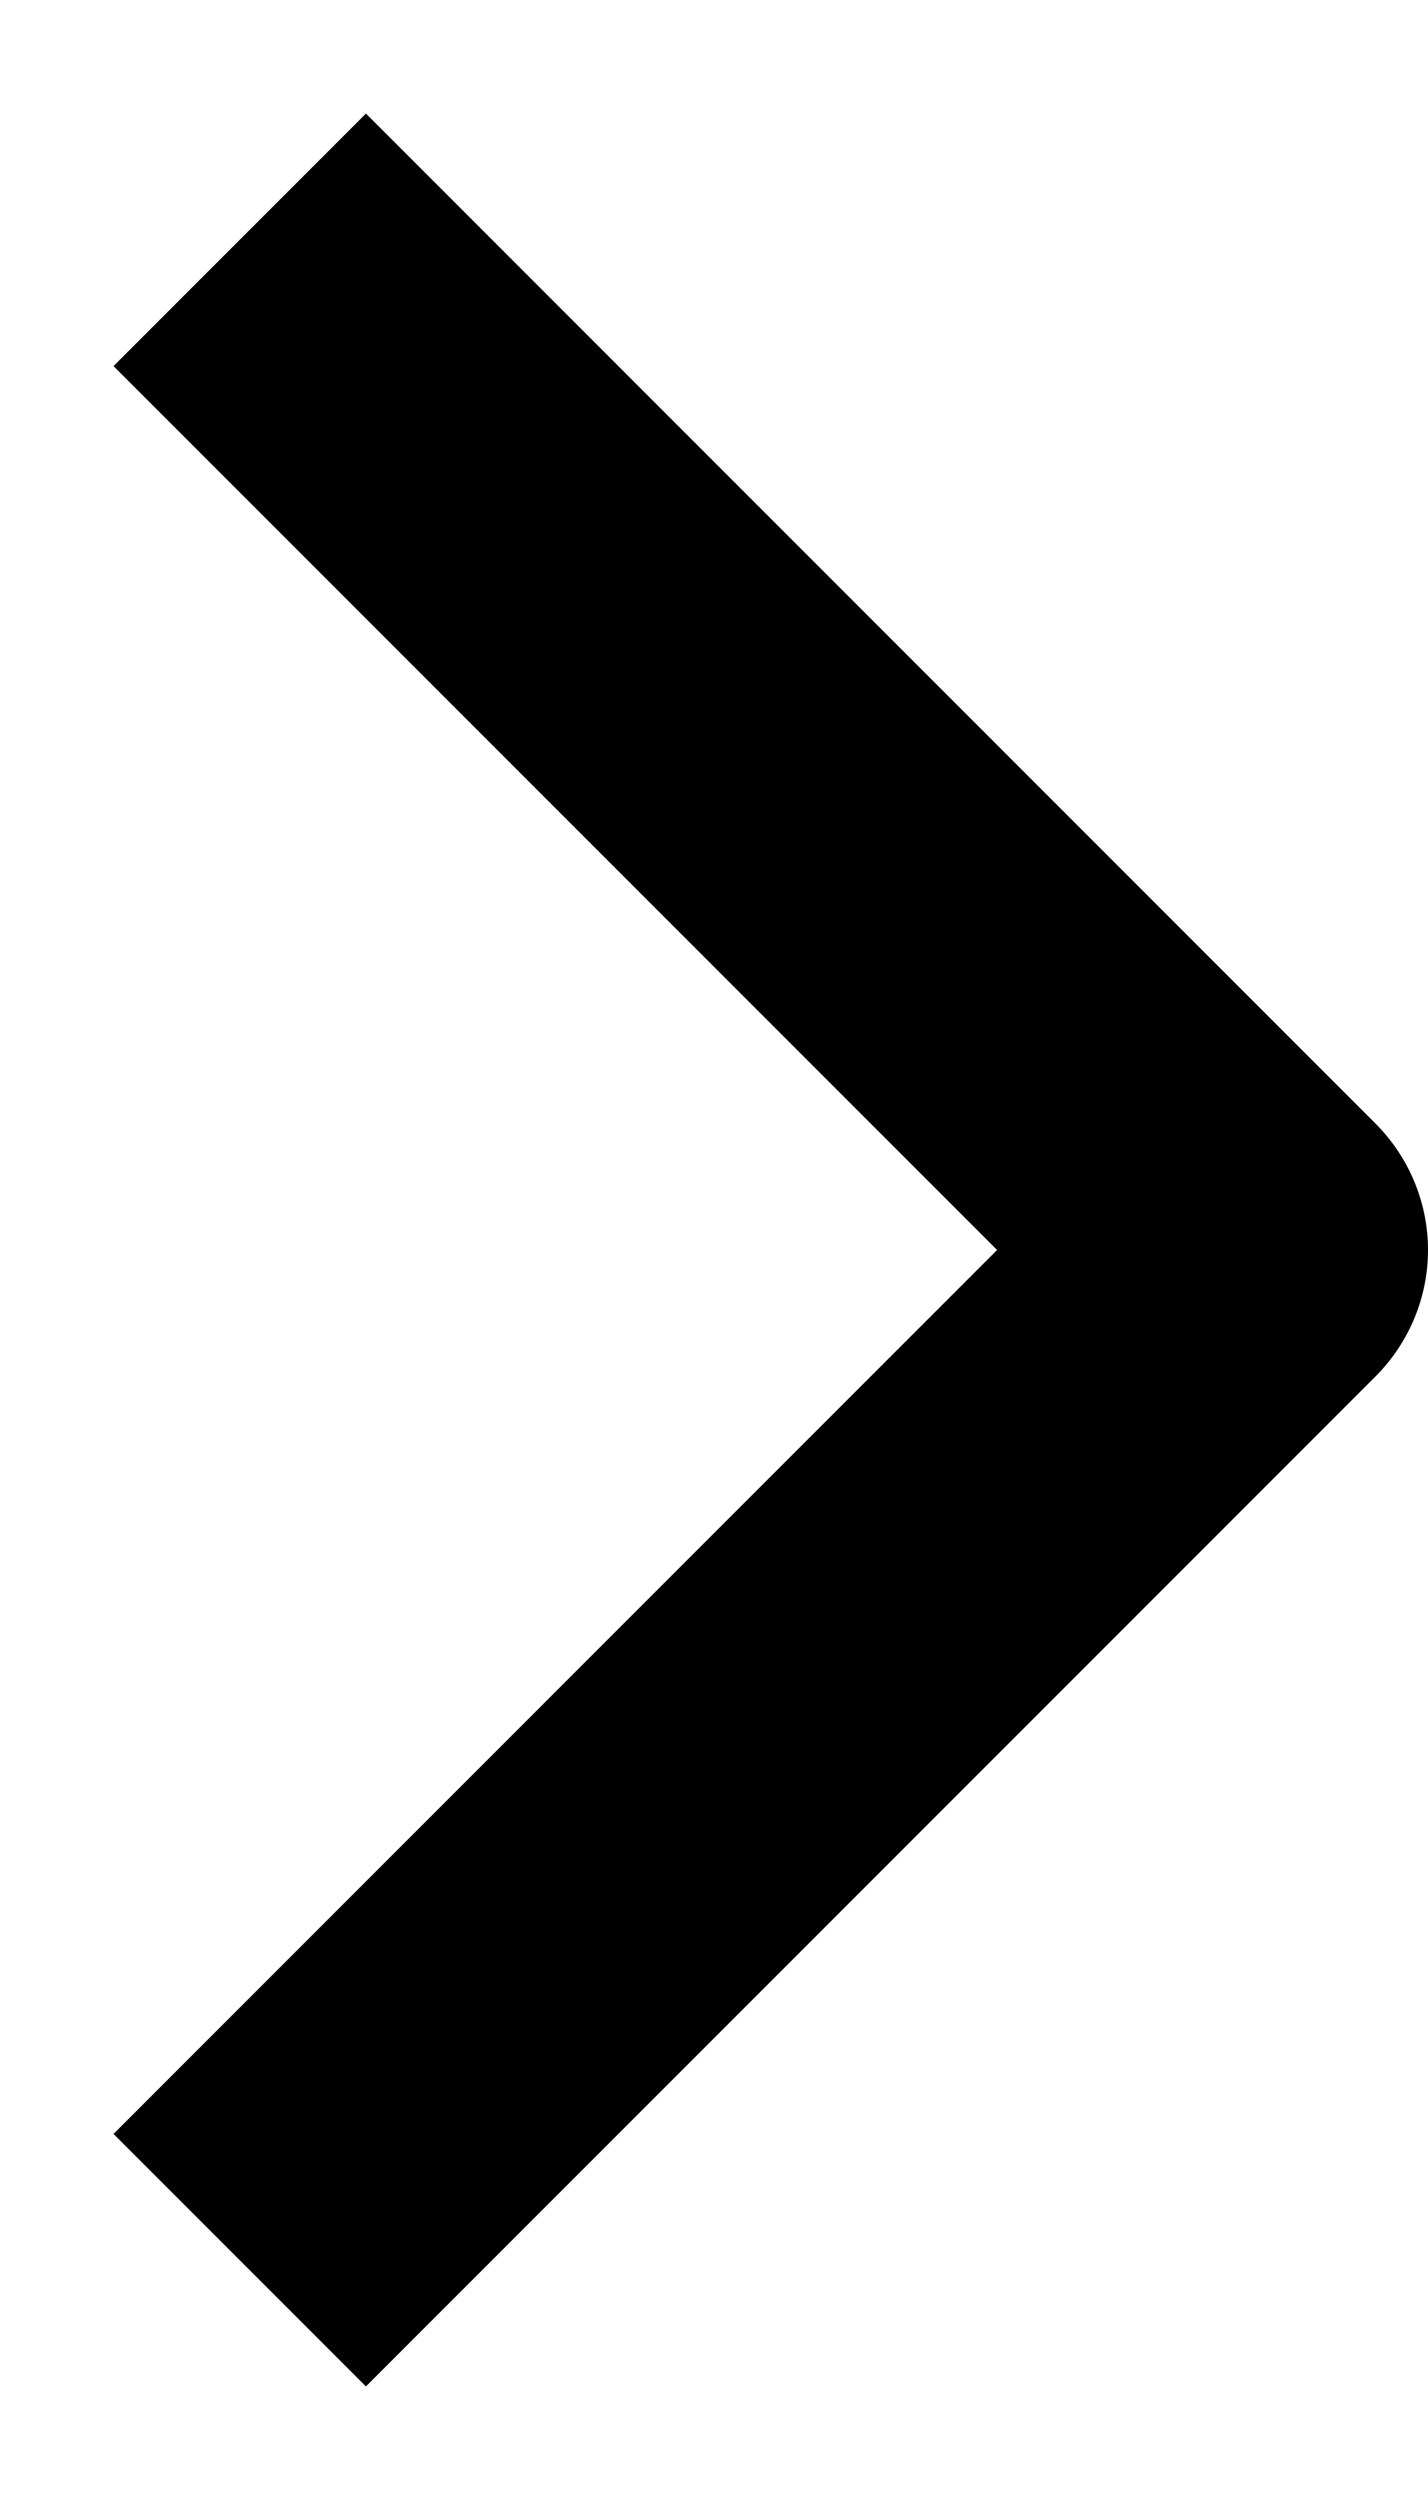 <svg width="8" height="14" viewBox="0 0 8 14" fill="none" xmlns="http://www.w3.org/2000/svg">
<path fill-rule="evenodd" clip-rule="evenodd" d="M7.707 7.707L2.05 13.364L0.636 11.95L5.586 7L0.636 2.05L2.05 0.636L7.707 6.293C7.894 6.481 8 6.735 8 7C8 7.265 7.894 7.519 7.707 7.707Z" fill="black"/>
</svg>
